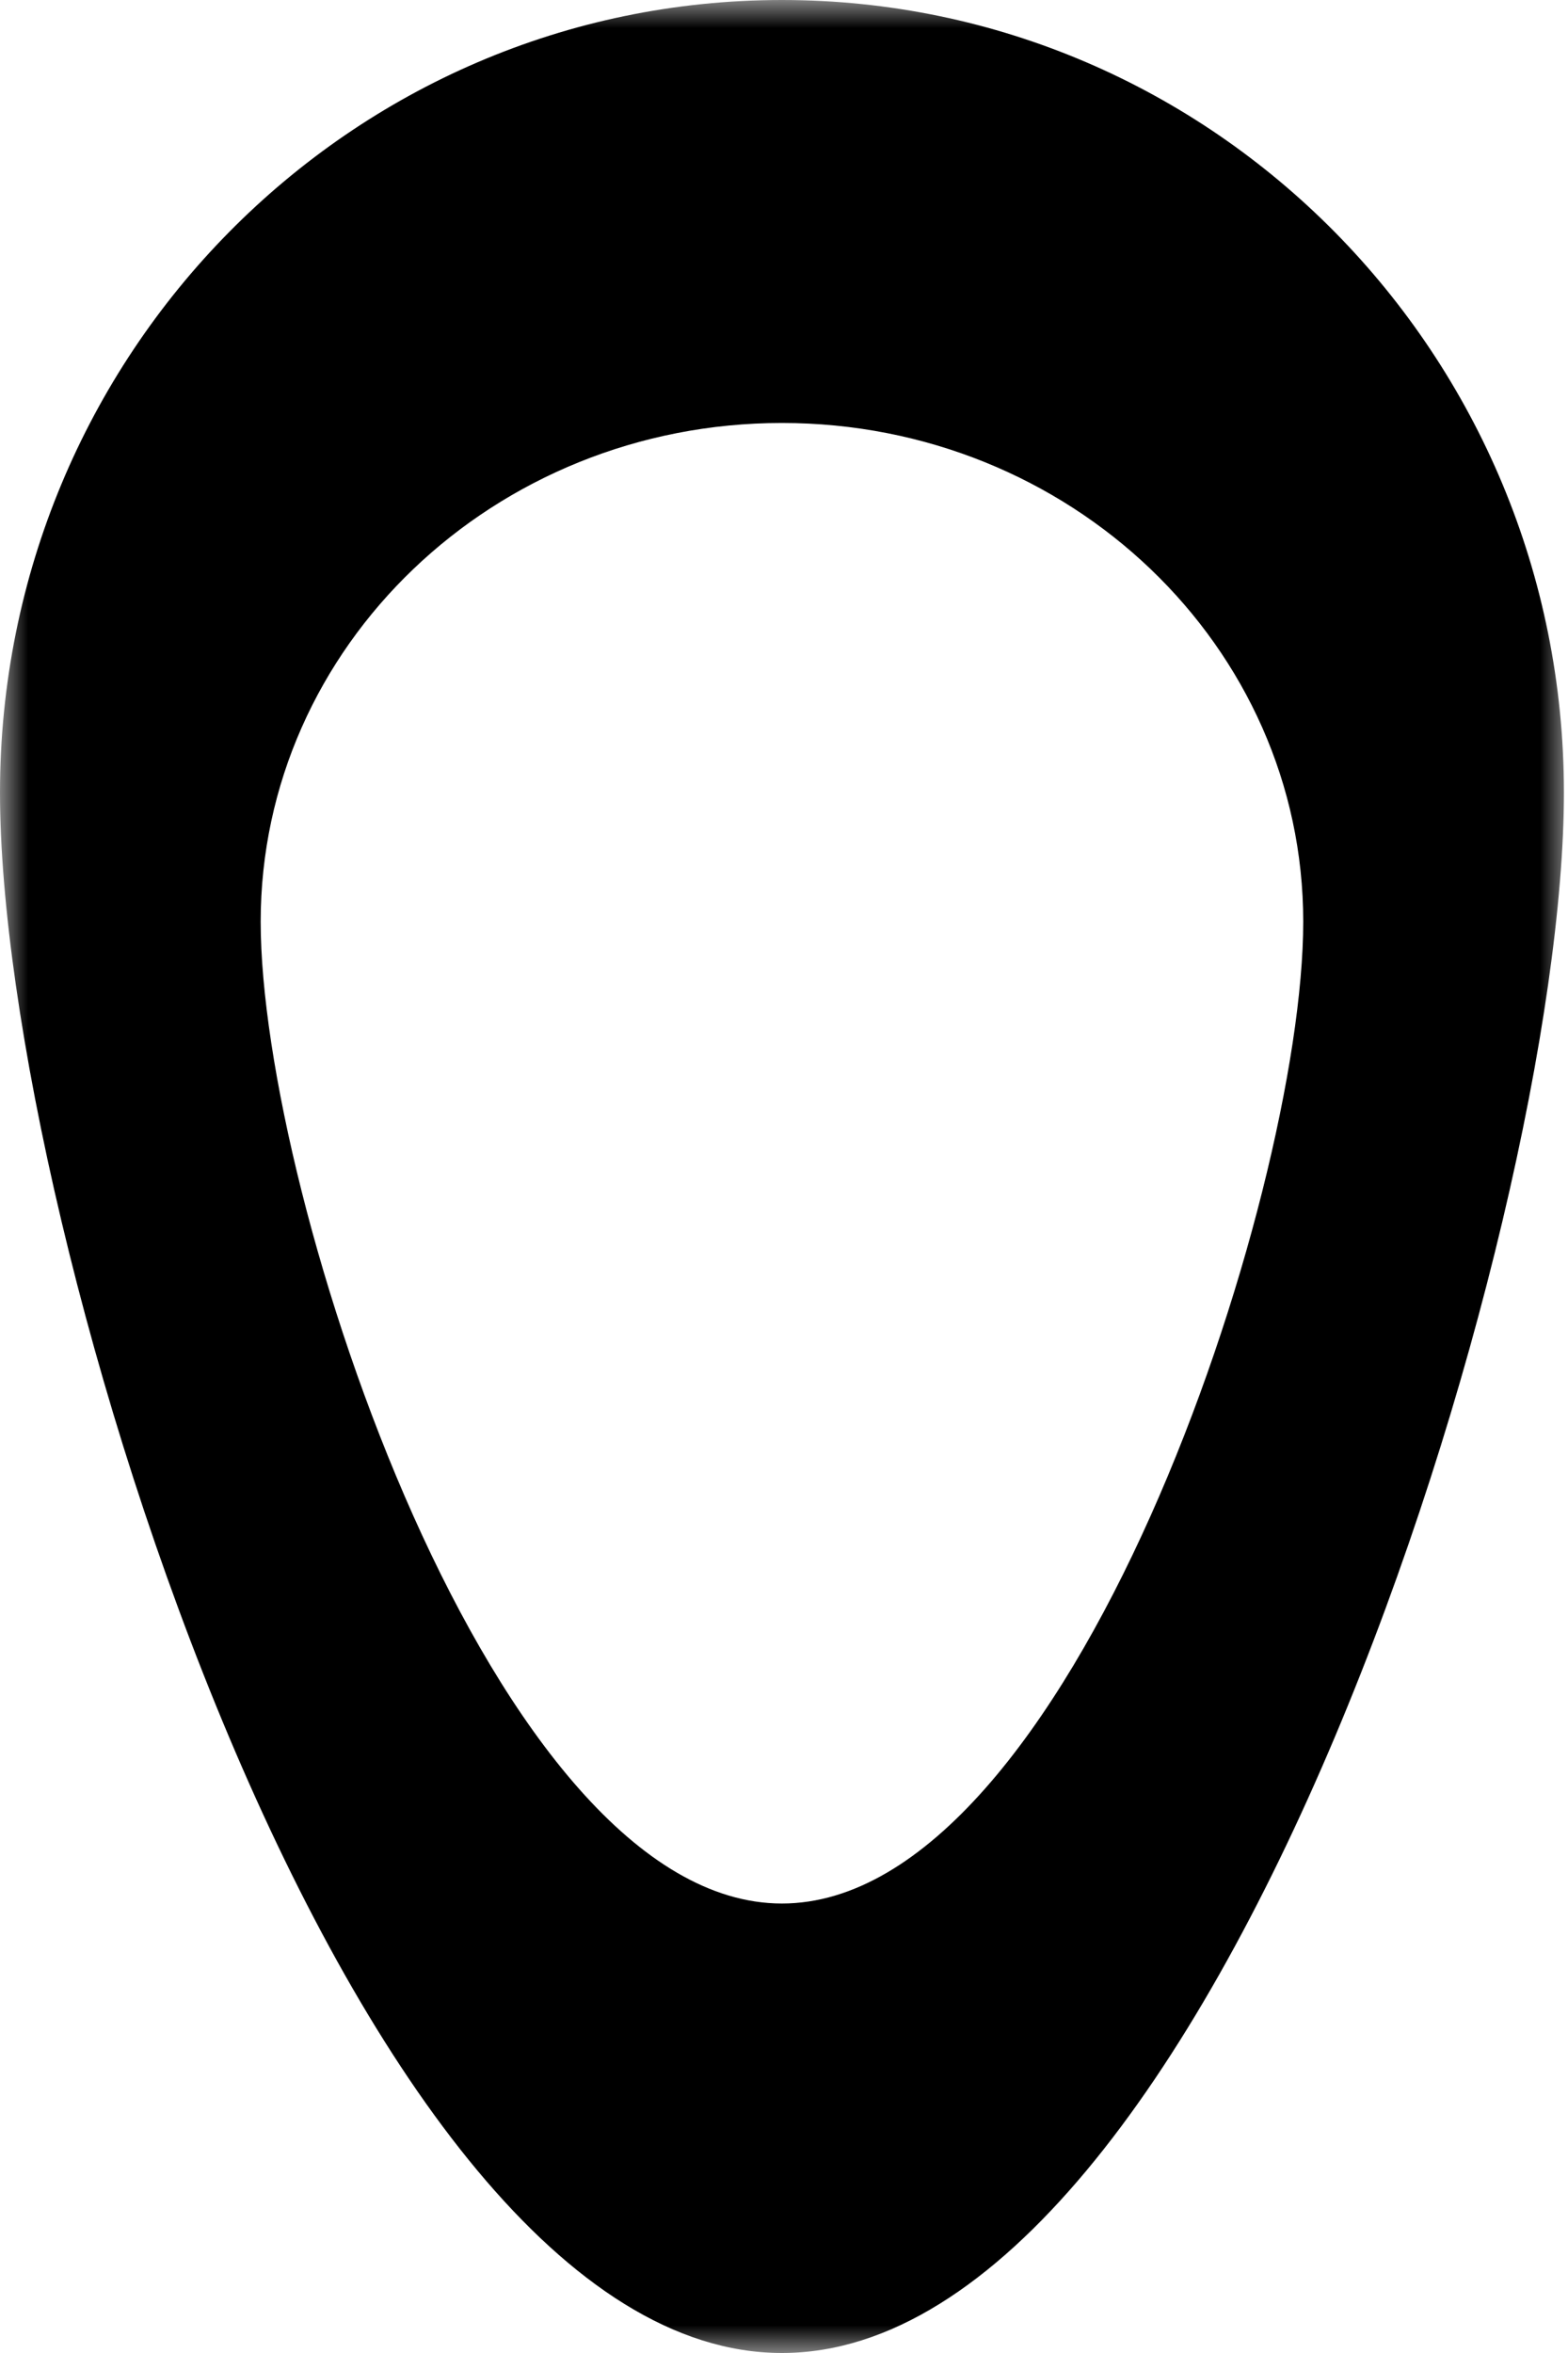 <svg width="28" height="42" viewBox="0 0 28 42" fill="none" xmlns="http://www.w3.org/2000/svg">
<g clip-path="url(#clip0_578_367)">
<mask id="mask0_578_367" style="mask-type:luminance" maskUnits="userSpaceOnUse" x="0" y="0" width="28" height="42">
<path d="M28 0H0V42H28V0Z" fill="white"/>
</mask>
<g mask="url(#mask0_578_367)">
<path fill-rule="evenodd" clip-rule="evenodd" d="M13.963 42C21.675 42 27.927 21.961 27.927 14.147C27.927 6.334 21.675 0 13.963 0C6.252 0 0 6.334 0 14.147C0 21.961 6.252 42 13.963 42ZM13.963 33.977C19.105 33.977 23.272 21.368 23.272 16.452C23.272 11.536 19.105 7.55 13.963 7.55C8.822 7.55 4.655 11.536 4.655 16.452C4.655 21.368 8.822 33.977 13.963 33.977Z" fill="black"/>
</g>
</g>
<defs>
<clipPath id="clip0_578_367">
<rect width="28" height="42" fill="white"/>
</clipPath>
</defs>
</svg>
